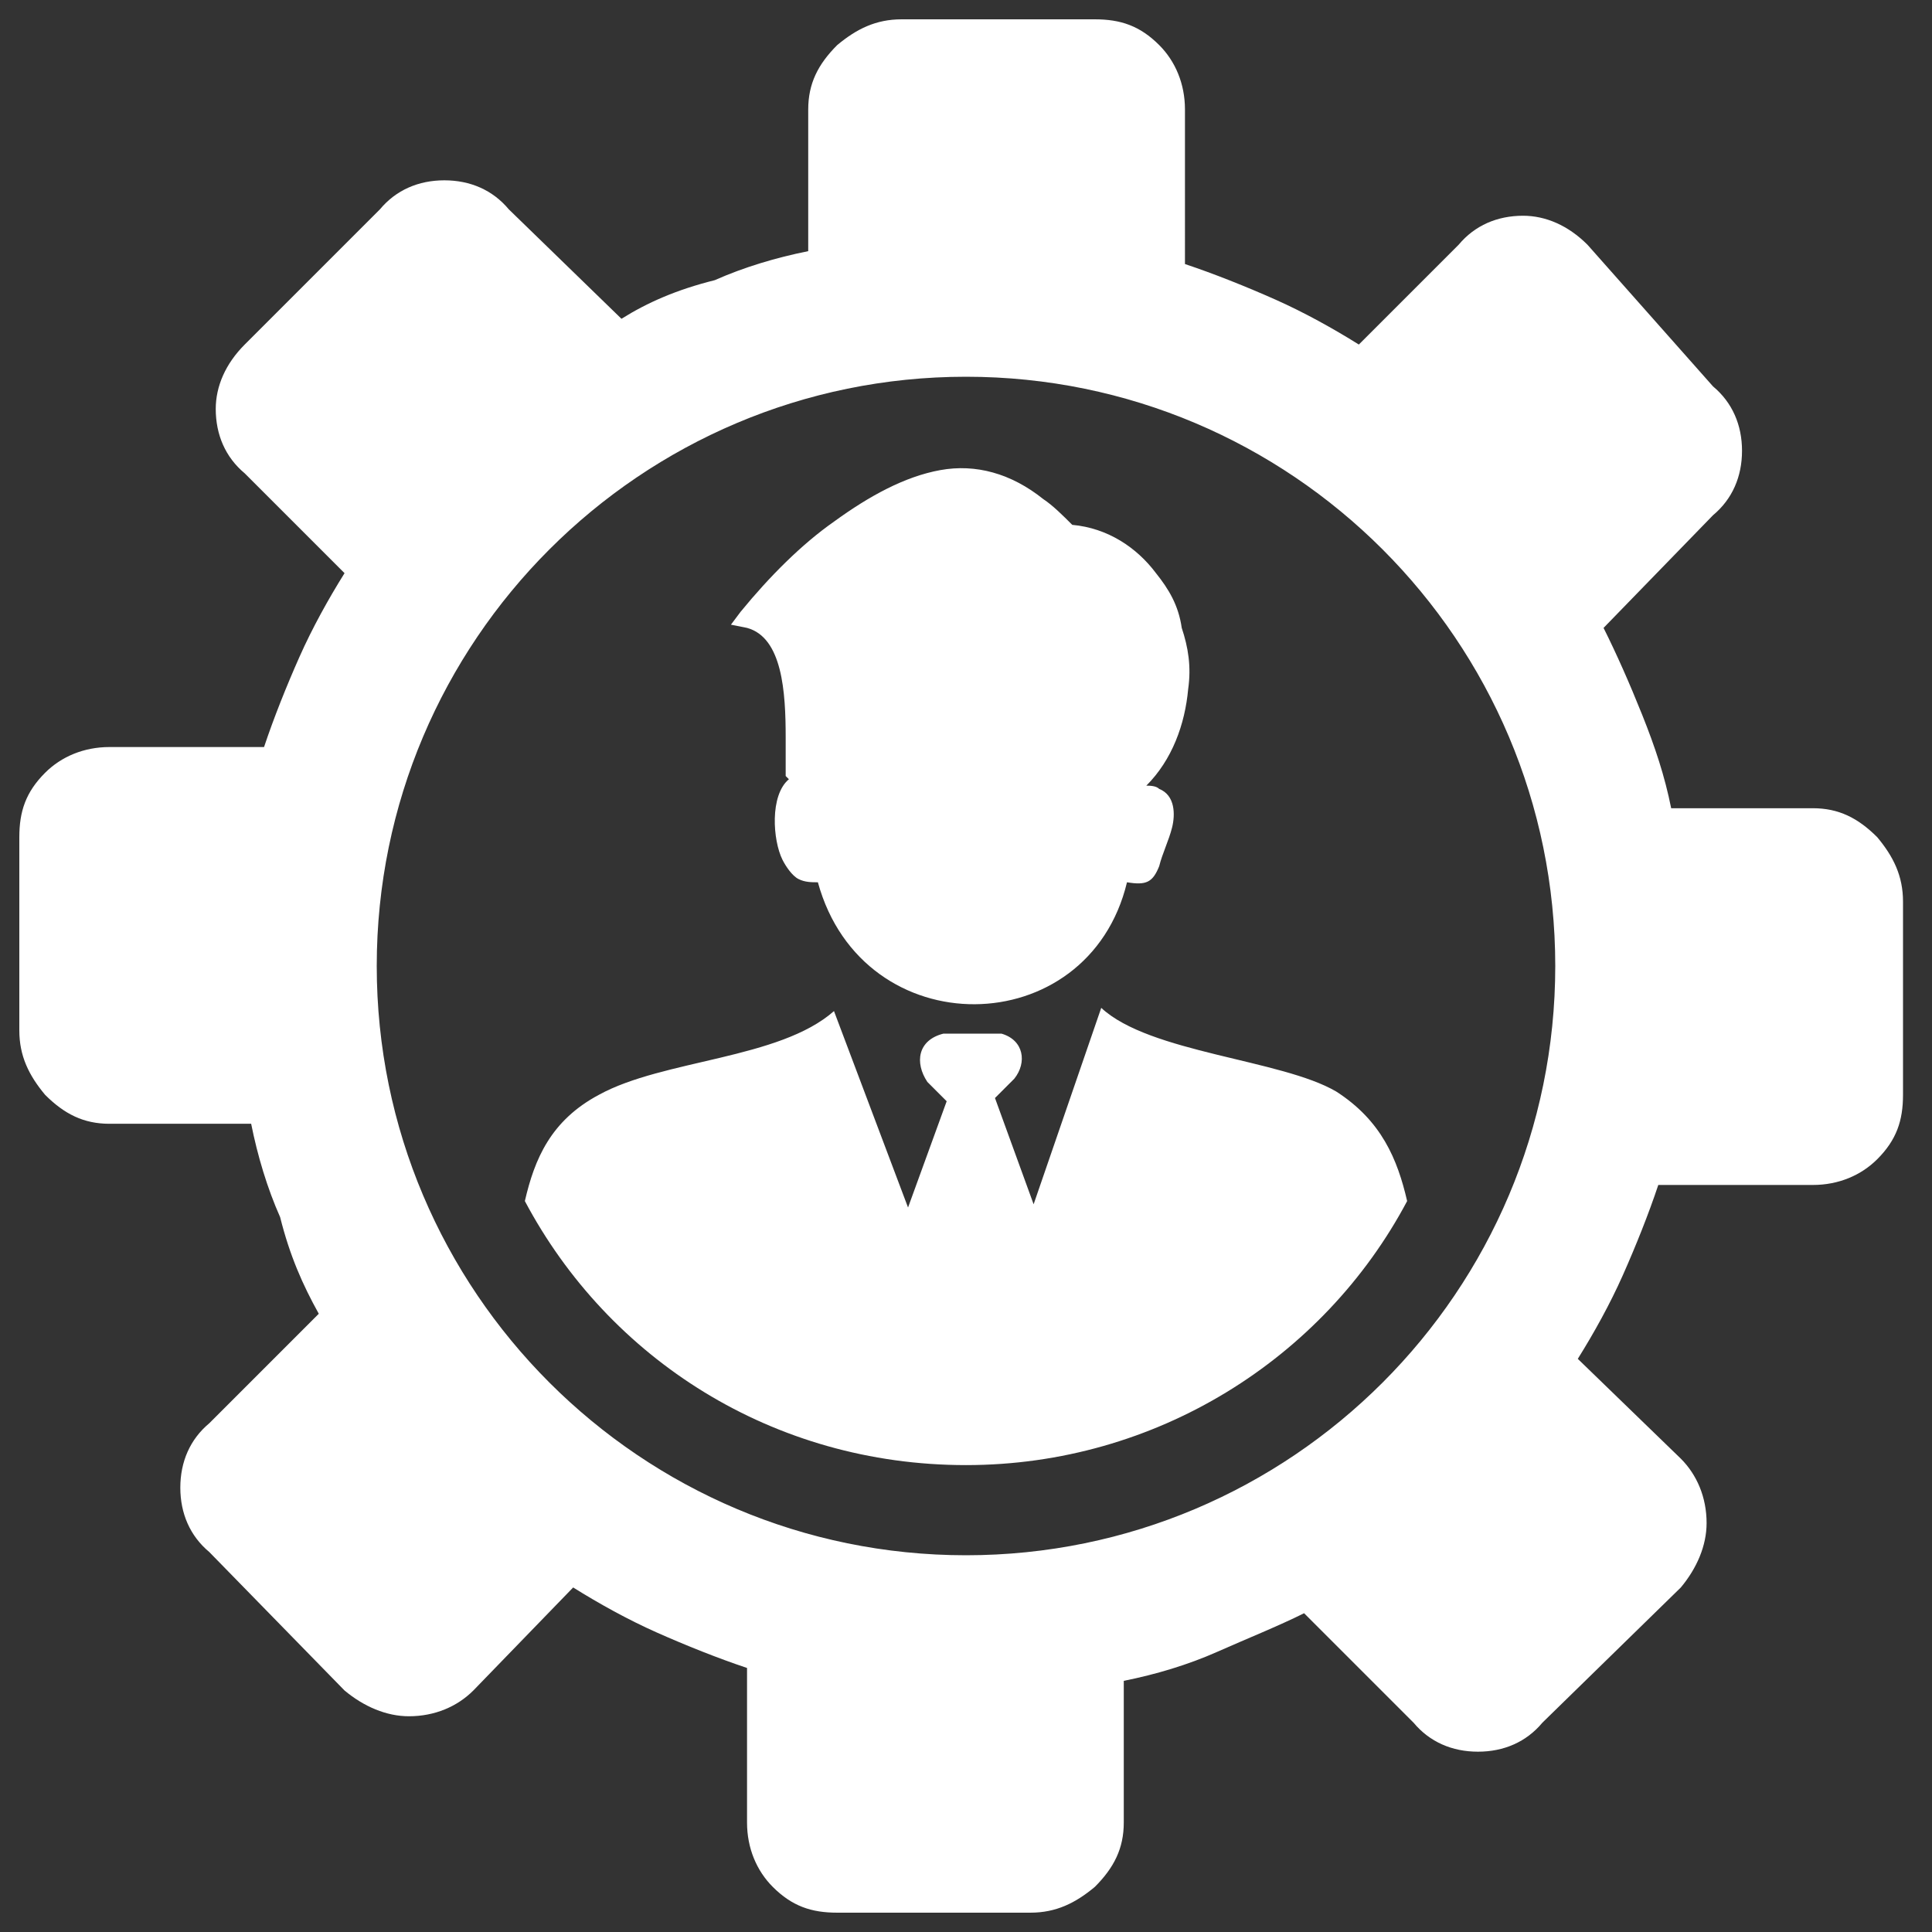 <?xml version="1.0" encoding="utf-8"?>
<!-- Generator: Adobe Illustrator 25.1.0, SVG Export Plug-In . SVG Version: 6.00 Build 0)  -->
<svg version="1.1"
	 id="Layer_1" image-rendering="optimizeQuality" text-rendering="geometricPrecision" shape-rendering="geometricPrecision"
	 xmlns="http://www.w3.org/2000/svg" xmlns:xlink="http://www.w3.org/1999/xlink" x="0px" y="0px" viewBox="0 0 60 60"
	 style="enable-background:new 0 0 60 60;" xml:space="preserve">
<rect x="0" y="0" width="60" height="60" fill="#333333" stroke="none"/>
<style type="text/css">
	.st0{fill:#FFFFFF;}
</style>
<path class="st0" d="M49.3,7.6c-0.6-0.6-1.3-0.9-2-0.9c-0.8,0-1.5,0.3-2,0.9l-3.1,3.1c-0.8-0.5-1.7-1-2.6-1.4
	c-0.9-0.4-1.9-0.8-2.8-1.1V3.4c0-0.8-0.3-1.5-0.8-2c-0.6-0.6-1.2-0.8-2-0.8h-6c-0.8,0-1.4,0.3-2,0.8c-0.6,0.6-0.9,1.2-0.9,2v4.4
	c-1,0.2-2,0.5-2.9,0.9C21,9,20.1,9.4,19.3,9.9l-3.5-3.4c-0.5-0.6-1.2-0.9-2-0.9c-0.8,0-1.5,0.3-2,0.9l-4.2,4.2
	c-0.6,0.6-0.9,1.3-0.9,2c0,0.8,0.3,1.5,0.9,2l3.1,3.1c-0.5,0.8-1,1.7-1.4,2.6c-0.4,0.9-0.8,1.9-1.1,2.8H3.4c-0.8,0-1.5,0.3-2,0.8
	c-0.6,0.6-0.8,1.2-0.8,2v6c0,0.8,0.3,1.4,0.8,2c0.6,0.6,1.2,0.9,2,0.9h4.4c0.2,1,0.5,2,0.9,2.9C9,39,9.4,39.9,9.9,40.8l-3.4,3.4
	c-0.6,0.5-0.9,1.2-0.9,2c0,0.8,0.3,1.5,0.9,2l4.2,4.3c0.6,0.5,1.3,0.8,2,0.8c0.8,0,1.5-0.3,2-0.8l3.1-3.2c0.8,0.5,1.7,1,2.6,1.4
	c0.9,0.4,1.9,0.8,2.8,1.1v4.8c0,0.8,0.3,1.5,0.8,2c0.6,0.6,1.2,0.8,2,0.8h6c0.8,0,1.4-0.3,2-0.8c0.6-0.6,0.9-1.2,0.9-2v-4.4
	c1-0.2,2-0.5,2.9-0.9c0.9-0.4,1.9-0.8,2.7-1.2l3.4,3.4c0.5,0.6,1.2,0.9,2,0.9c0.8,0,1.5-0.3,2-0.9l4.3-4.2c0.5-0.6,0.8-1.3,0.8-2
	c0-0.8-0.3-1.5-0.8-2l-3.2-3.1c0.5-0.8,1-1.7,1.4-2.6c0.4-0.9,0.8-1.9,1.1-2.8h4.8c0.8,0,1.5-0.3,2-0.8c0.6-0.6,0.8-1.2,0.8-2v-6
	c0-0.8-0.3-1.4-0.8-2c-0.6-0.6-1.2-0.9-2-0.9h-4.4c-0.2-1-0.5-1.9-0.9-2.9c-0.4-1-0.8-1.9-1.2-2.7l3.4-3.5c0.6-0.5,0.9-1.2,0.9-2
	c0-0.8-0.3-1.5-0.9-2L49.3,7.6L49.3,7.6z M43.7,37.3c-2.6,4.9-7.8,8.2-13.7,8.2c-6,0-11.1-3.3-13.7-8.2c0.3-1.3,0.8-2.5,2.3-3.3
	c2-1.1,5.6-1.1,7.3-2.6l2.3,6.1l1.2-3.3l-0.6-0.6c-0.4-0.6-0.3-1.3,0.5-1.5c0.3,0,0.6,0,0.9,0c0.3,0,0.7,0,0.9,0
	c0.7,0.2,0.8,0.9,0.4,1.4l-0.6,0.6l1.2,3.3l2.1-6.1c1.5,1.4,5.6,1.6,7.3,2.6C42.9,34.8,43.4,36,43.7,37.3L43.7,37.3z M25.4,27.4
	c-0.2,0-0.4,0-0.6-0.1c-0.2-0.1-0.4-0.4-0.5-0.6c-0.3-0.6-0.4-2,0.2-2.5l-0.1-0.1l0-0.2c0-0.3,0-0.7,0-1c0-1.4-0.1-3.1-1.2-3.4
	l-0.5-0.1l0.3-0.4c0.9-1.1,1.9-2.1,2.9-2.8c1.1-0.8,2.2-1.4,3.3-1.6c1.1-0.2,2.2,0.1,3.2,0.9c0.3,0.2,0.6,0.5,0.9,0.8
	c1.1,0.1,2,0.7,2.6,1.5c0.4,0.5,0.7,1,0.8,1.7c0.2,0.6,0.3,1.2,0.2,1.9c-0.1,1.1-0.5,2.2-1.3,3c0.1,0,0.3,0,0.4,0.1
	c0.5,0.2,0.5,0.8,0.4,1.2c-0.1,0.4-0.3,0.8-0.4,1.2c-0.2,0.5-0.4,0.6-1,0.5C33.8,32.4,26.8,32.5,25.4,27.4L25.4,27.4z M30,11.7
	c10.1,0,18.3,8.2,18.3,18.3c0,10.1-8.2,18.3-18.3,18.3c-10.1,0-18.3-8.2-18.3-18.3C11.7,19.9,19.9,11.7,30,11.7L30,11.7z"/>
</svg>
